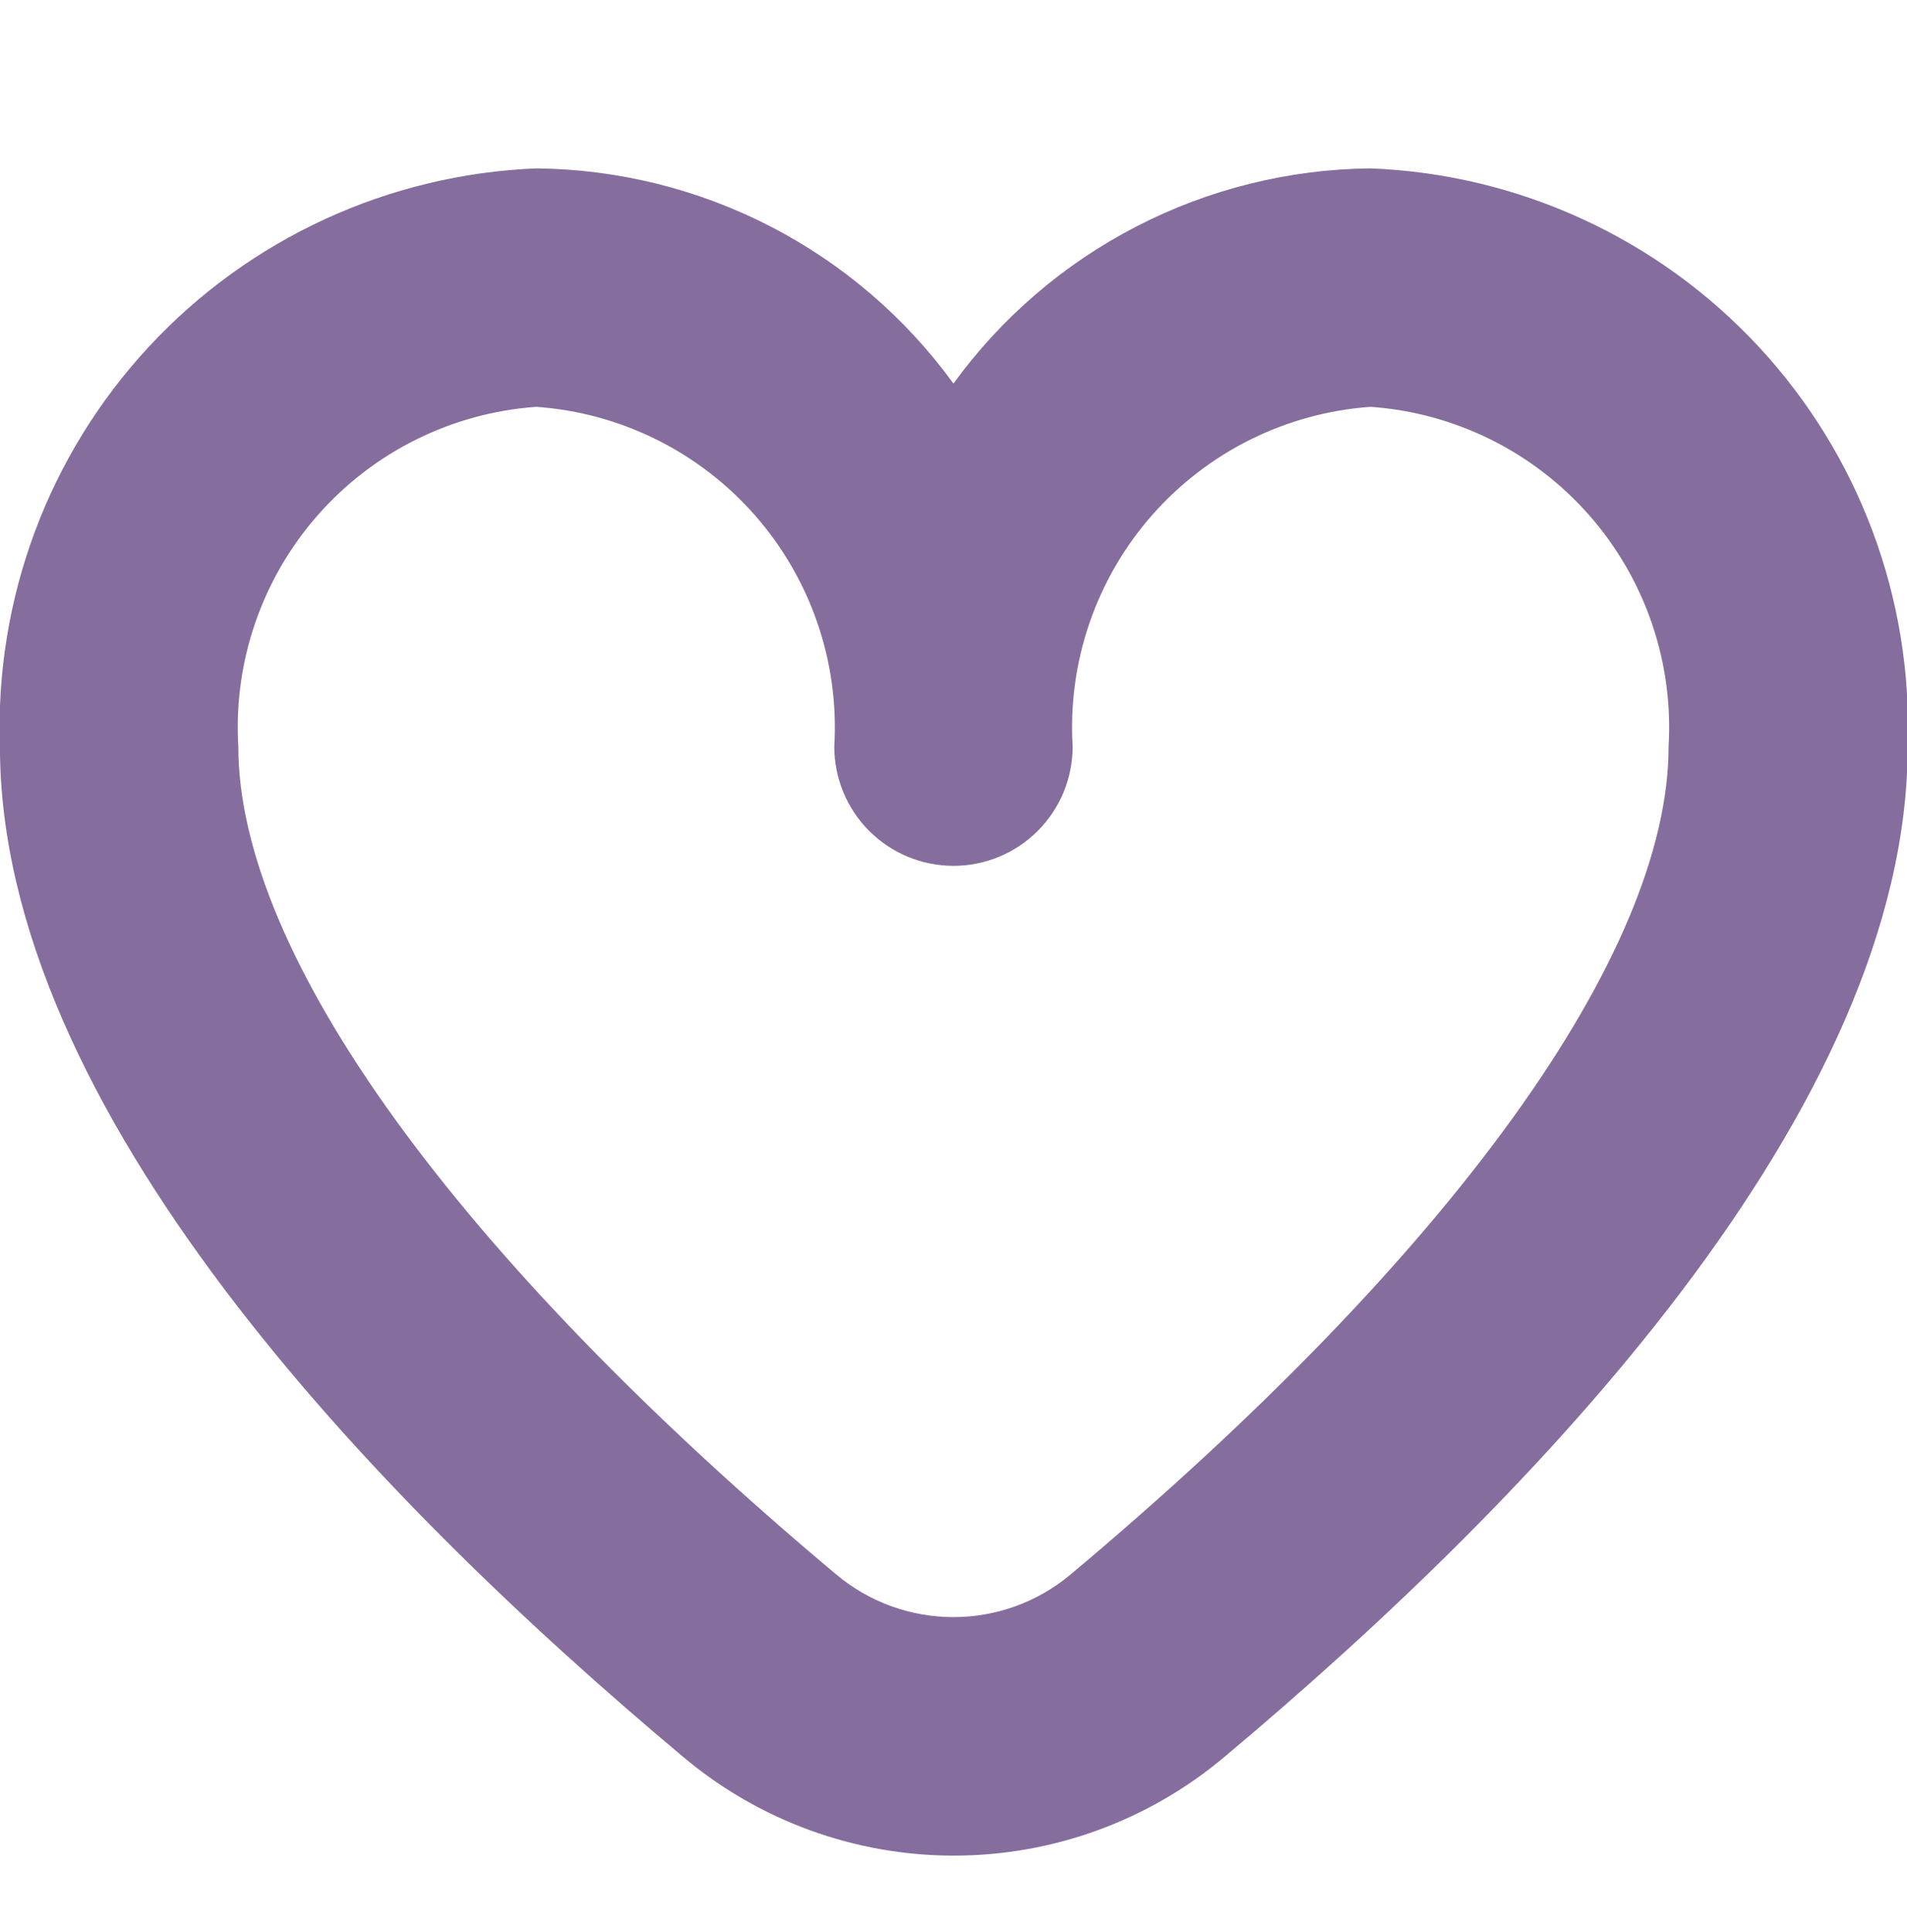<?xml version="1.0" encoding="UTF-8"?> <svg xmlns="http://www.w3.org/2000/svg" width="77" height="78" viewBox="0 0 77 78" fill="none"><g clip-path="url(#clip0_2684_3655)"><path d="M55.342 6.797C52.051 6.828 48.814 7.631 45.889 9.139C42.964 10.647 40.433 12.819 38.498 15.482C36.564 12.819 34.033 10.647 31.108 9.139C28.183 7.631 24.945 6.828 21.654 6.797C15.693 7.035 10.068 9.624 6.009 13.998C1.951 18.372 -0.21 24.174 -0.002 30.137C-0.002 44.742 14.994 60.376 27.59 70.922C30.648 73.493 34.516 74.903 38.513 74.903C42.509 74.903 46.377 73.493 49.435 70.922C62.018 60.376 77.027 44.742 77.027 30.137C77.235 24.169 75.07 18.363 71.006 13.988C66.941 9.613 61.309 7.027 55.342 6.797V6.797ZM43.237 63.546C41.91 64.663 40.231 65.275 38.496 65.275C36.762 65.275 35.083 64.663 33.756 63.546C18.42 50.687 9.623 38.511 9.623 30.137C9.419 26.727 10.567 23.375 12.82 20.807C15.072 18.239 18.247 16.663 21.654 16.422C25.062 16.663 28.236 18.239 30.489 20.807C32.742 23.375 33.89 26.727 33.686 30.137C33.686 31.414 34.193 32.638 35.095 33.54C35.998 34.443 37.222 34.95 38.498 34.95C39.775 34.95 40.999 34.443 41.901 33.54C42.804 32.638 43.311 31.414 43.311 30.137C43.106 26.727 44.255 23.375 46.507 20.807C48.76 18.239 51.934 16.663 55.342 16.422C58.749 16.663 61.924 18.239 64.176 20.807C66.429 23.375 67.578 26.727 67.373 30.137C67.373 38.511 58.576 50.687 43.237 63.546Z" fill="#856E9E"></path></g><defs><clipPath id="clip0_2684_3655"><rect width="77" height="77" fill="white" transform="translate(0 0.859)"></rect></clipPath></defs></svg> 